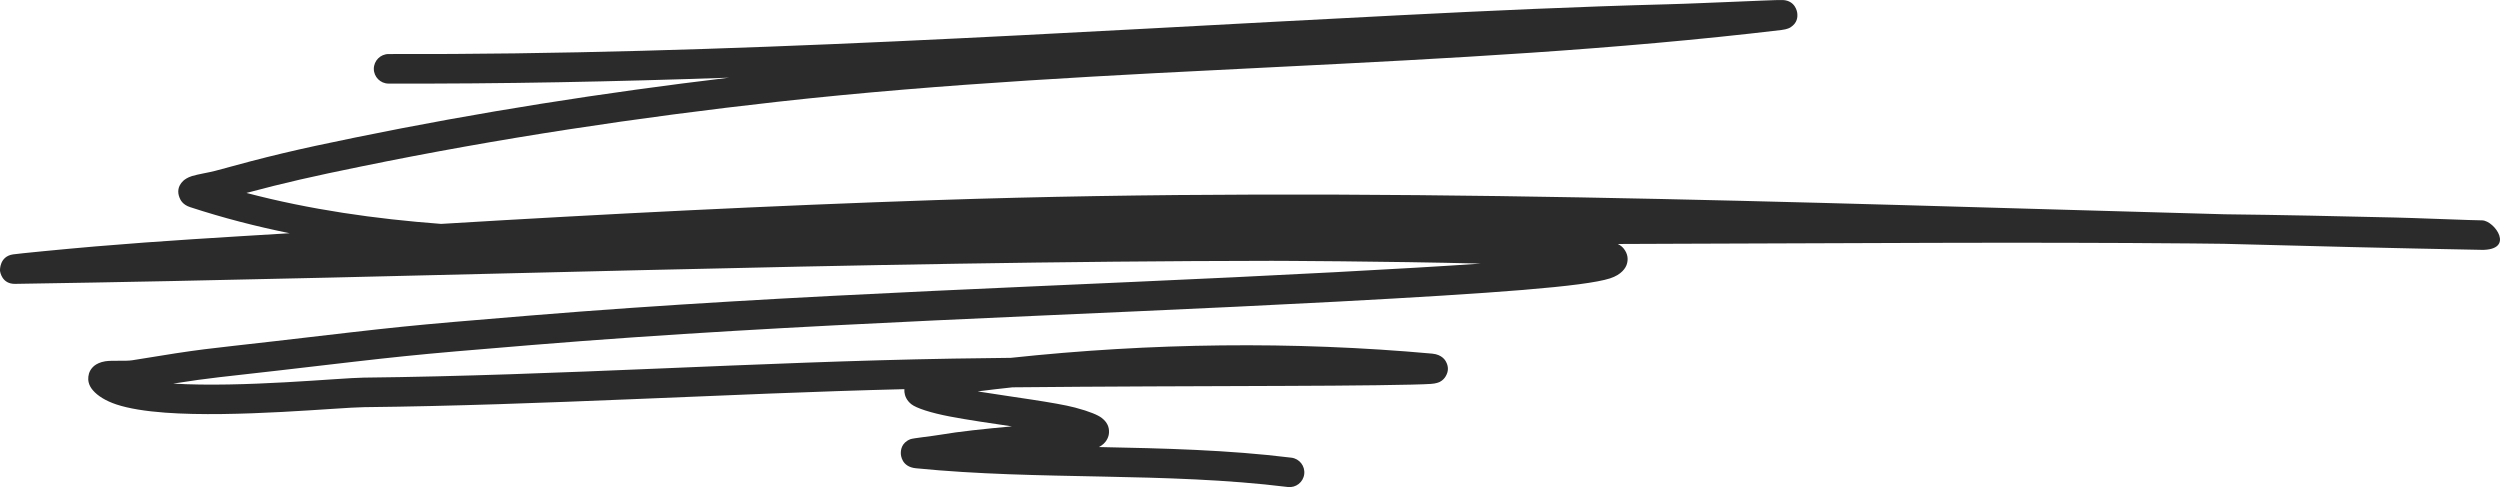 <?xml version="1.0" encoding="UTF-8"?> <svg xmlns="http://www.w3.org/2000/svg" width="349" height="68" viewBox="0 0 349 68" fill="none"> <path fill-rule="evenodd" clip-rule="evenodd" d="M101.786 10.843C84.25 12.938 66.887 15.651 49.548 19.206C41.402 20.872 37.424 21.813 30.011 23.858C29.261 24.064 27.589 24.328 26.782 24.584C26.164 24.782 25.769 25.062 25.563 25.26C24.797 26.011 24.764 26.827 25.052 27.57C25.184 27.924 25.505 28.584 26.559 28.922C31.123 30.415 35.76 31.611 40.438 32.559C31.345 33.112 22.573 33.615 13.331 34.399C8.801 34.786 2.577 35.397 1.822 35.512C-0.077 35.793 -0.009 37.706 0.003 37.813C0.021 37.954 0.262 39.661 2.116 39.628C60.61 38.729 119.009 36.477 177.54 36.411C177.77 36.411 193.461 36.461 206.731 36.799C201.22 37.178 194.45 37.566 186.402 37.995C148.942 39.991 111.415 40.972 74.012 44.049C55.874 45.542 56.311 45.541 38.437 47.62C28.339 48.791 28.784 48.593 18.465 50.292C17.555 50.441 15.684 50.284 14.701 50.433C13.989 50.548 13.473 50.812 13.166 51.059C12.658 51.48 12.403 51.991 12.335 52.569C12.276 53.064 12.334 53.748 12.967 54.482C13.639 55.266 14.745 55.959 16.252 56.462C17.992 57.039 20.357 57.41 23.059 57.608C32.869 58.334 47.432 56.874 50.8 56.841C75.964 56.569 101.086 54.952 126.249 54.326C126.241 54.466 126.241 54.598 126.257 54.73C126.315 55.266 126.554 55.885 127.213 56.421C127.897 56.965 129.906 57.633 132.6 58.144C135.104 58.623 138.283 59.085 141.265 59.522C137.583 59.852 133.753 60.256 131.298 60.685C130.236 60.874 127.468 61.163 127.089 61.312C125.837 61.806 125.747 62.829 125.755 63.283C125.755 63.538 125.854 65.171 127.855 65.369C145.087 67.085 162.631 65.873 179.772 67.984C180.9 68.124 181.93 67.324 182.07 66.194C182.21 65.064 181.411 64.033 180.282 63.893C171.403 62.796 162.417 62.59 153.414 62.408C154.394 61.897 154.724 61.113 154.798 60.586C154.88 59.95 154.781 59.084 153.793 58.334C153.307 57.963 152.154 57.443 150.086 56.899C147.36 56.181 141.421 55.431 136.479 54.639C138.102 54.433 139.725 54.243 141.355 54.07C153.587 53.946 168.117 53.913 179.343 53.872C188.445 53.847 197.786 53.74 199.795 53.591C200.496 53.542 200.891 53.361 200.998 53.311C201.434 53.08 201.665 52.783 201.805 52.552C202.225 51.859 202.233 51.167 201.846 50.466C201.78 50.35 201.344 49.501 199.952 49.369C180.472 47.604 160.605 47.867 141.117 49.954C138.275 49.979 135.565 50.02 133.053 50.061C105.608 50.523 78.204 52.42 50.759 52.717C47.522 52.75 33.833 54.136 24.171 53.55C29.591 52.701 30.917 52.643 38.915 51.719C56.714 49.649 56.278 49.641 74.349 48.156C111.711 45.088 149.205 44.106 186.617 42.111C208.559 40.939 221.219 40.007 224.761 38.861C226.367 38.341 226.96 37.409 227.117 36.84C227.314 36.164 227.24 35.446 226.697 34.737C226.548 34.547 226.293 34.275 225.848 34.061C228.566 34.044 231.285 34.036 234.003 34.028C258.021 33.962 282.056 33.772 306.066 33.986C307.532 33.995 308.999 34.011 310.473 34.036C322.408 34.358 334.36 34.654 346.303 34.877L346.377 34.885C351.171 34.935 348.263 30.811 346.509 30.762C346.328 30.753 345.076 30.728 344.598 30.712C341.188 30.613 337.778 30.448 334.368 30.366C326.428 30.176 318.463 30.003 310.514 29.912C250.559 28.279 190.578 25.92 130.607 27.933C107.585 28.708 84.571 29.863 61.574 31.256C52.382 30.564 43.28 29.269 34.401 26.934C39.788 25.499 43.634 24.625 50.38 23.248C69.687 19.289 89.035 16.385 108.623 14.2C155.185 9.028 202.192 9.729 248.697 4.187C249.529 4.088 249.9 3.857 249.966 3.808C250.921 3.189 250.962 2.372 250.896 1.828C250.872 1.597 250.616 0.112 248.911 0.005C248.31 -0.036 244.01 0.178 242.346 0.236C239.151 0.352 235.947 0.517 232.751 0.599C220.231 0.929 207.983 1.49 195.463 2.125C148.53 4.492 101.284 7.692 54.252 7.544C53.115 7.544 52.192 8.468 52.184 9.606C52.184 10.736 53.107 11.668 54.235 11.668C70.074 11.717 85.93 11.396 101.786 10.843Z" fill="#2B2B2B"></path> </svg> 